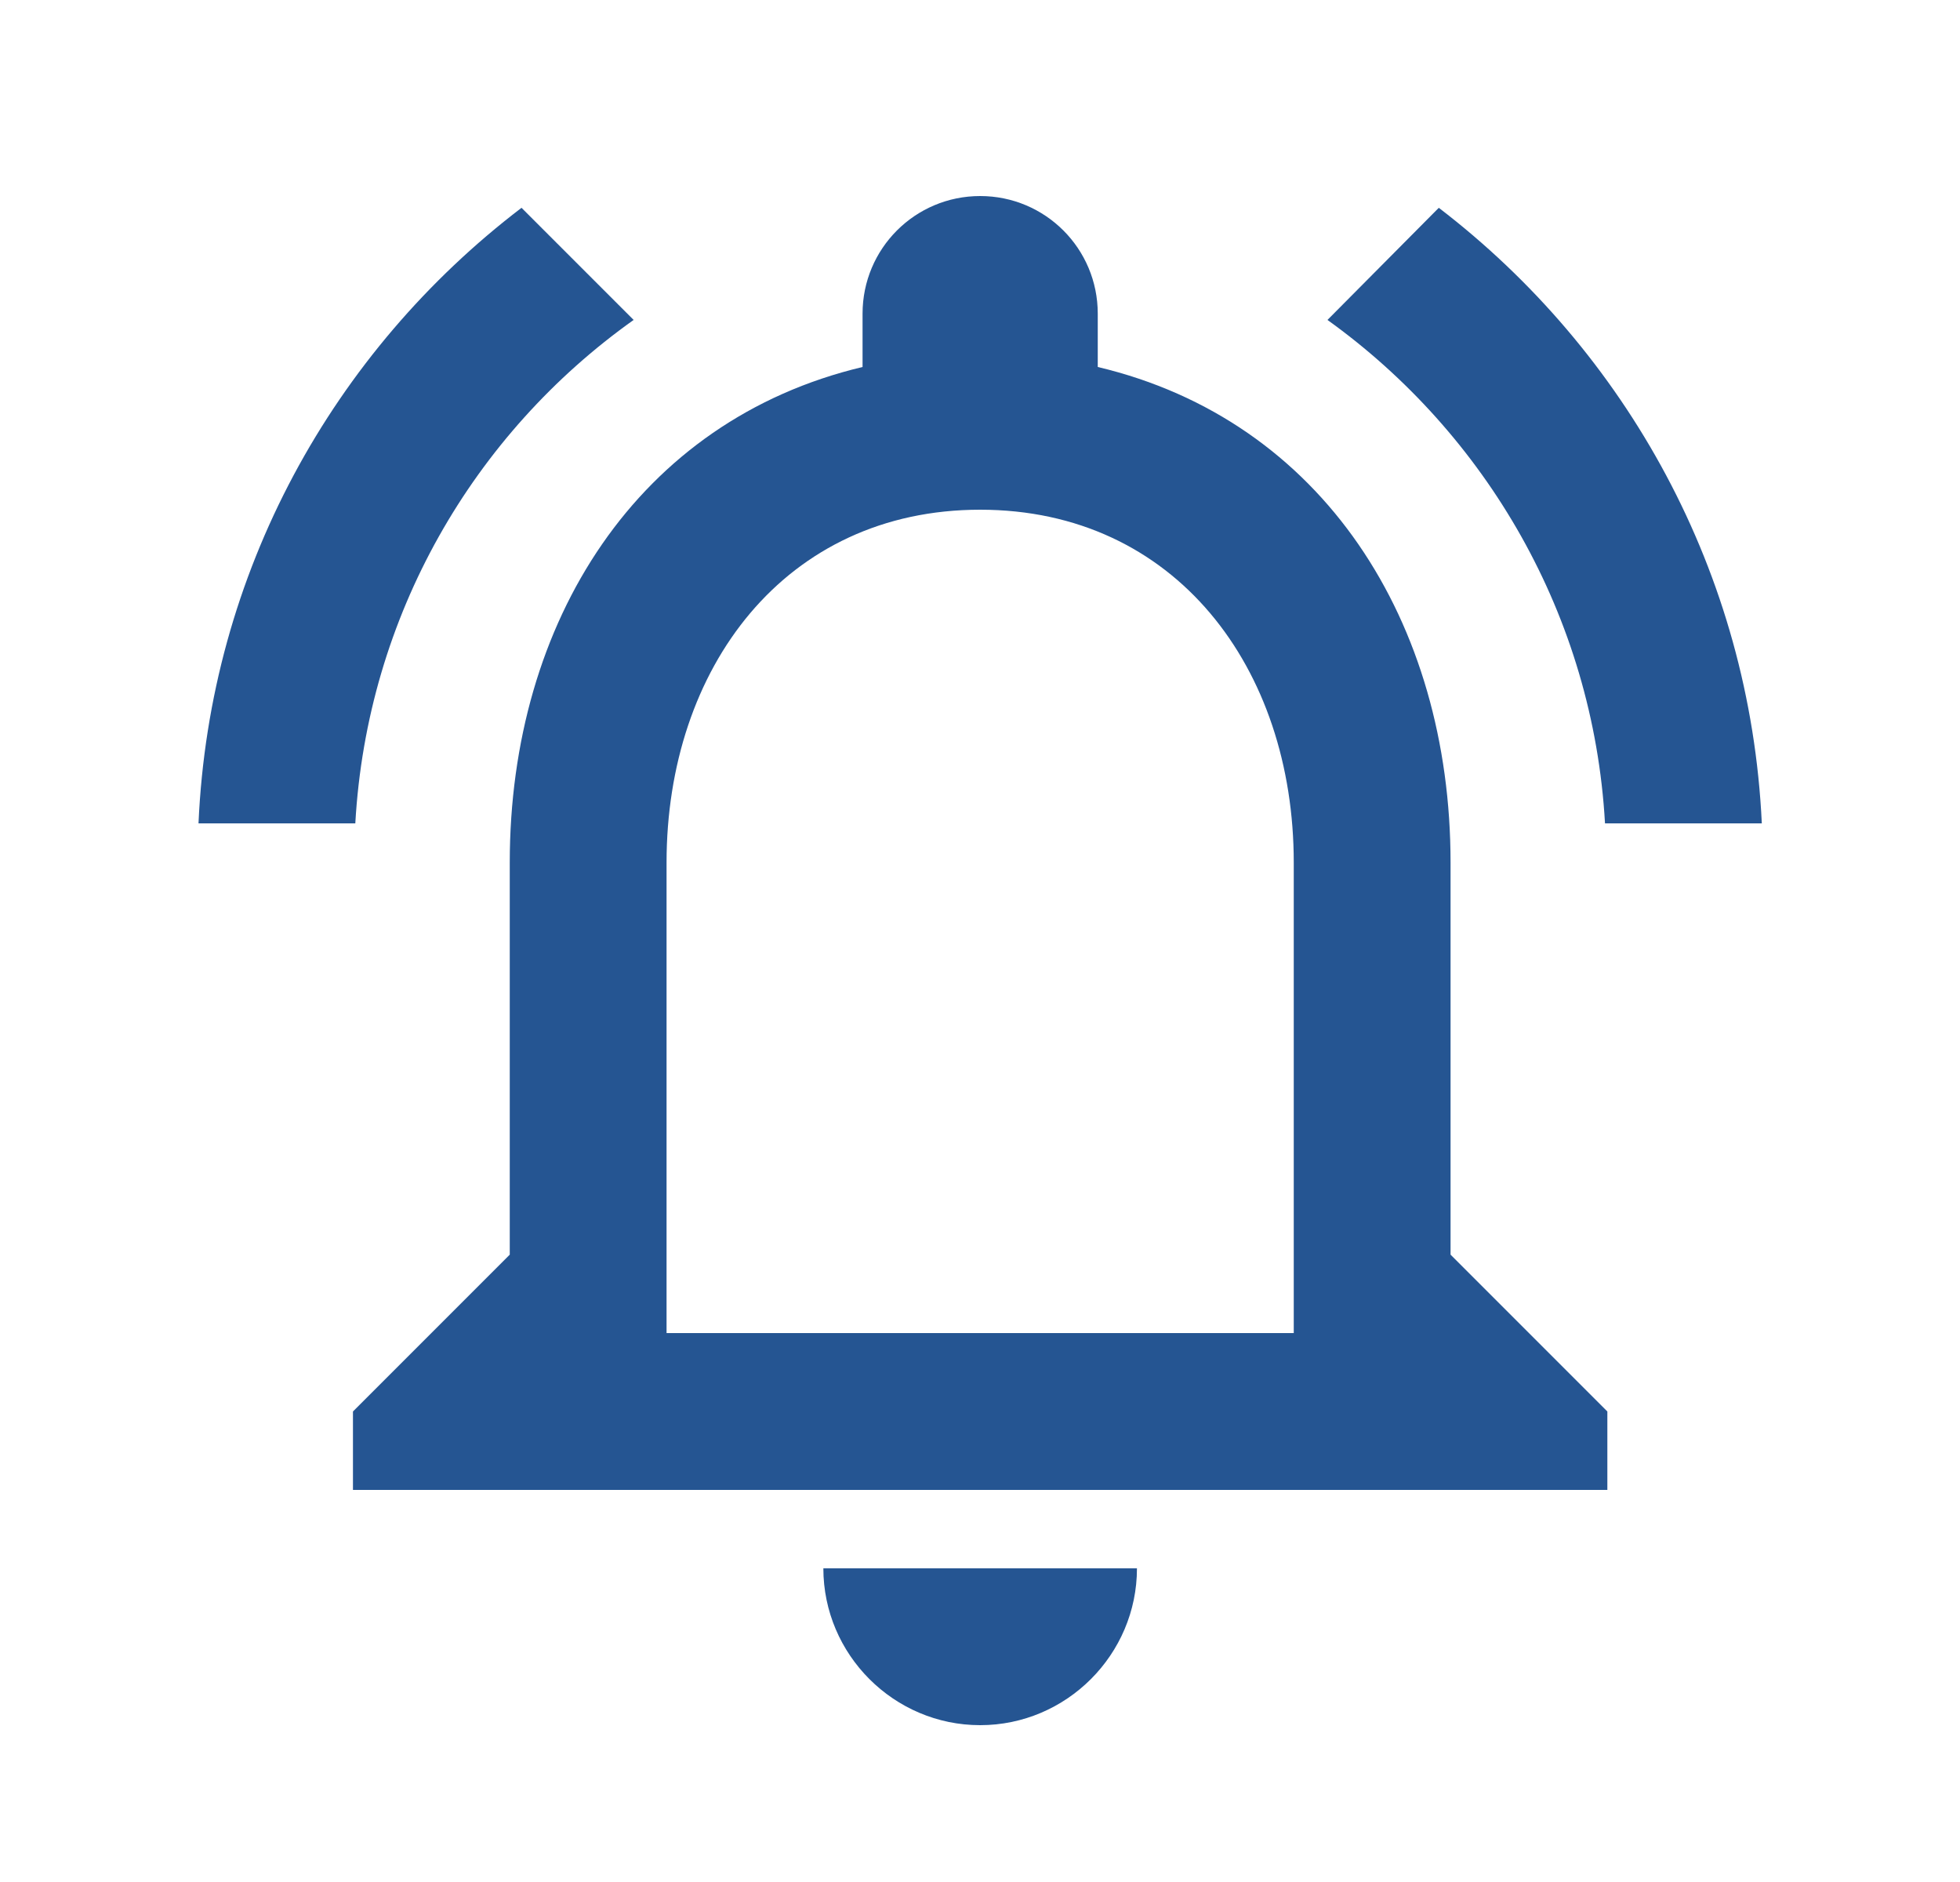 <svg width="25" height="24" viewBox="0 0 25 24" fill="none" xmlns="http://www.w3.org/2000/svg">
<path d="M12.502 22C13.602 22 14.502 21.1 14.502 20H10.502C10.502 21.1 11.402 22 12.502 22ZM18.502 16V11C18.502 7.93 16.872 5.36 14.002 4.68V4C14.002 3.17 13.332 2.5 12.502 2.5C11.672 2.5 11.002 3.17 11.002 4V4.68C8.142 5.36 6.502 7.92 6.502 11V16L4.502 18V19H20.502V18L18.502 16ZM16.502 17H8.502V11C8.502 8.52 10.012 6.5 12.502 6.5C14.992 6.5 16.502 8.52 16.502 11V17ZM8.082 4.08L6.652 2.65C4.252 4.48 2.672 7.3 2.532 10.5H4.532C4.682 7.85 6.042 5.53 8.082 4.08ZM20.472 10.5H22.472C22.322 7.3 20.742 4.48 18.352 2.65L16.932 4.08C18.952 5.53 20.322 7.85 20.472 10.5Z" fill="#255592"/>
</svg>
